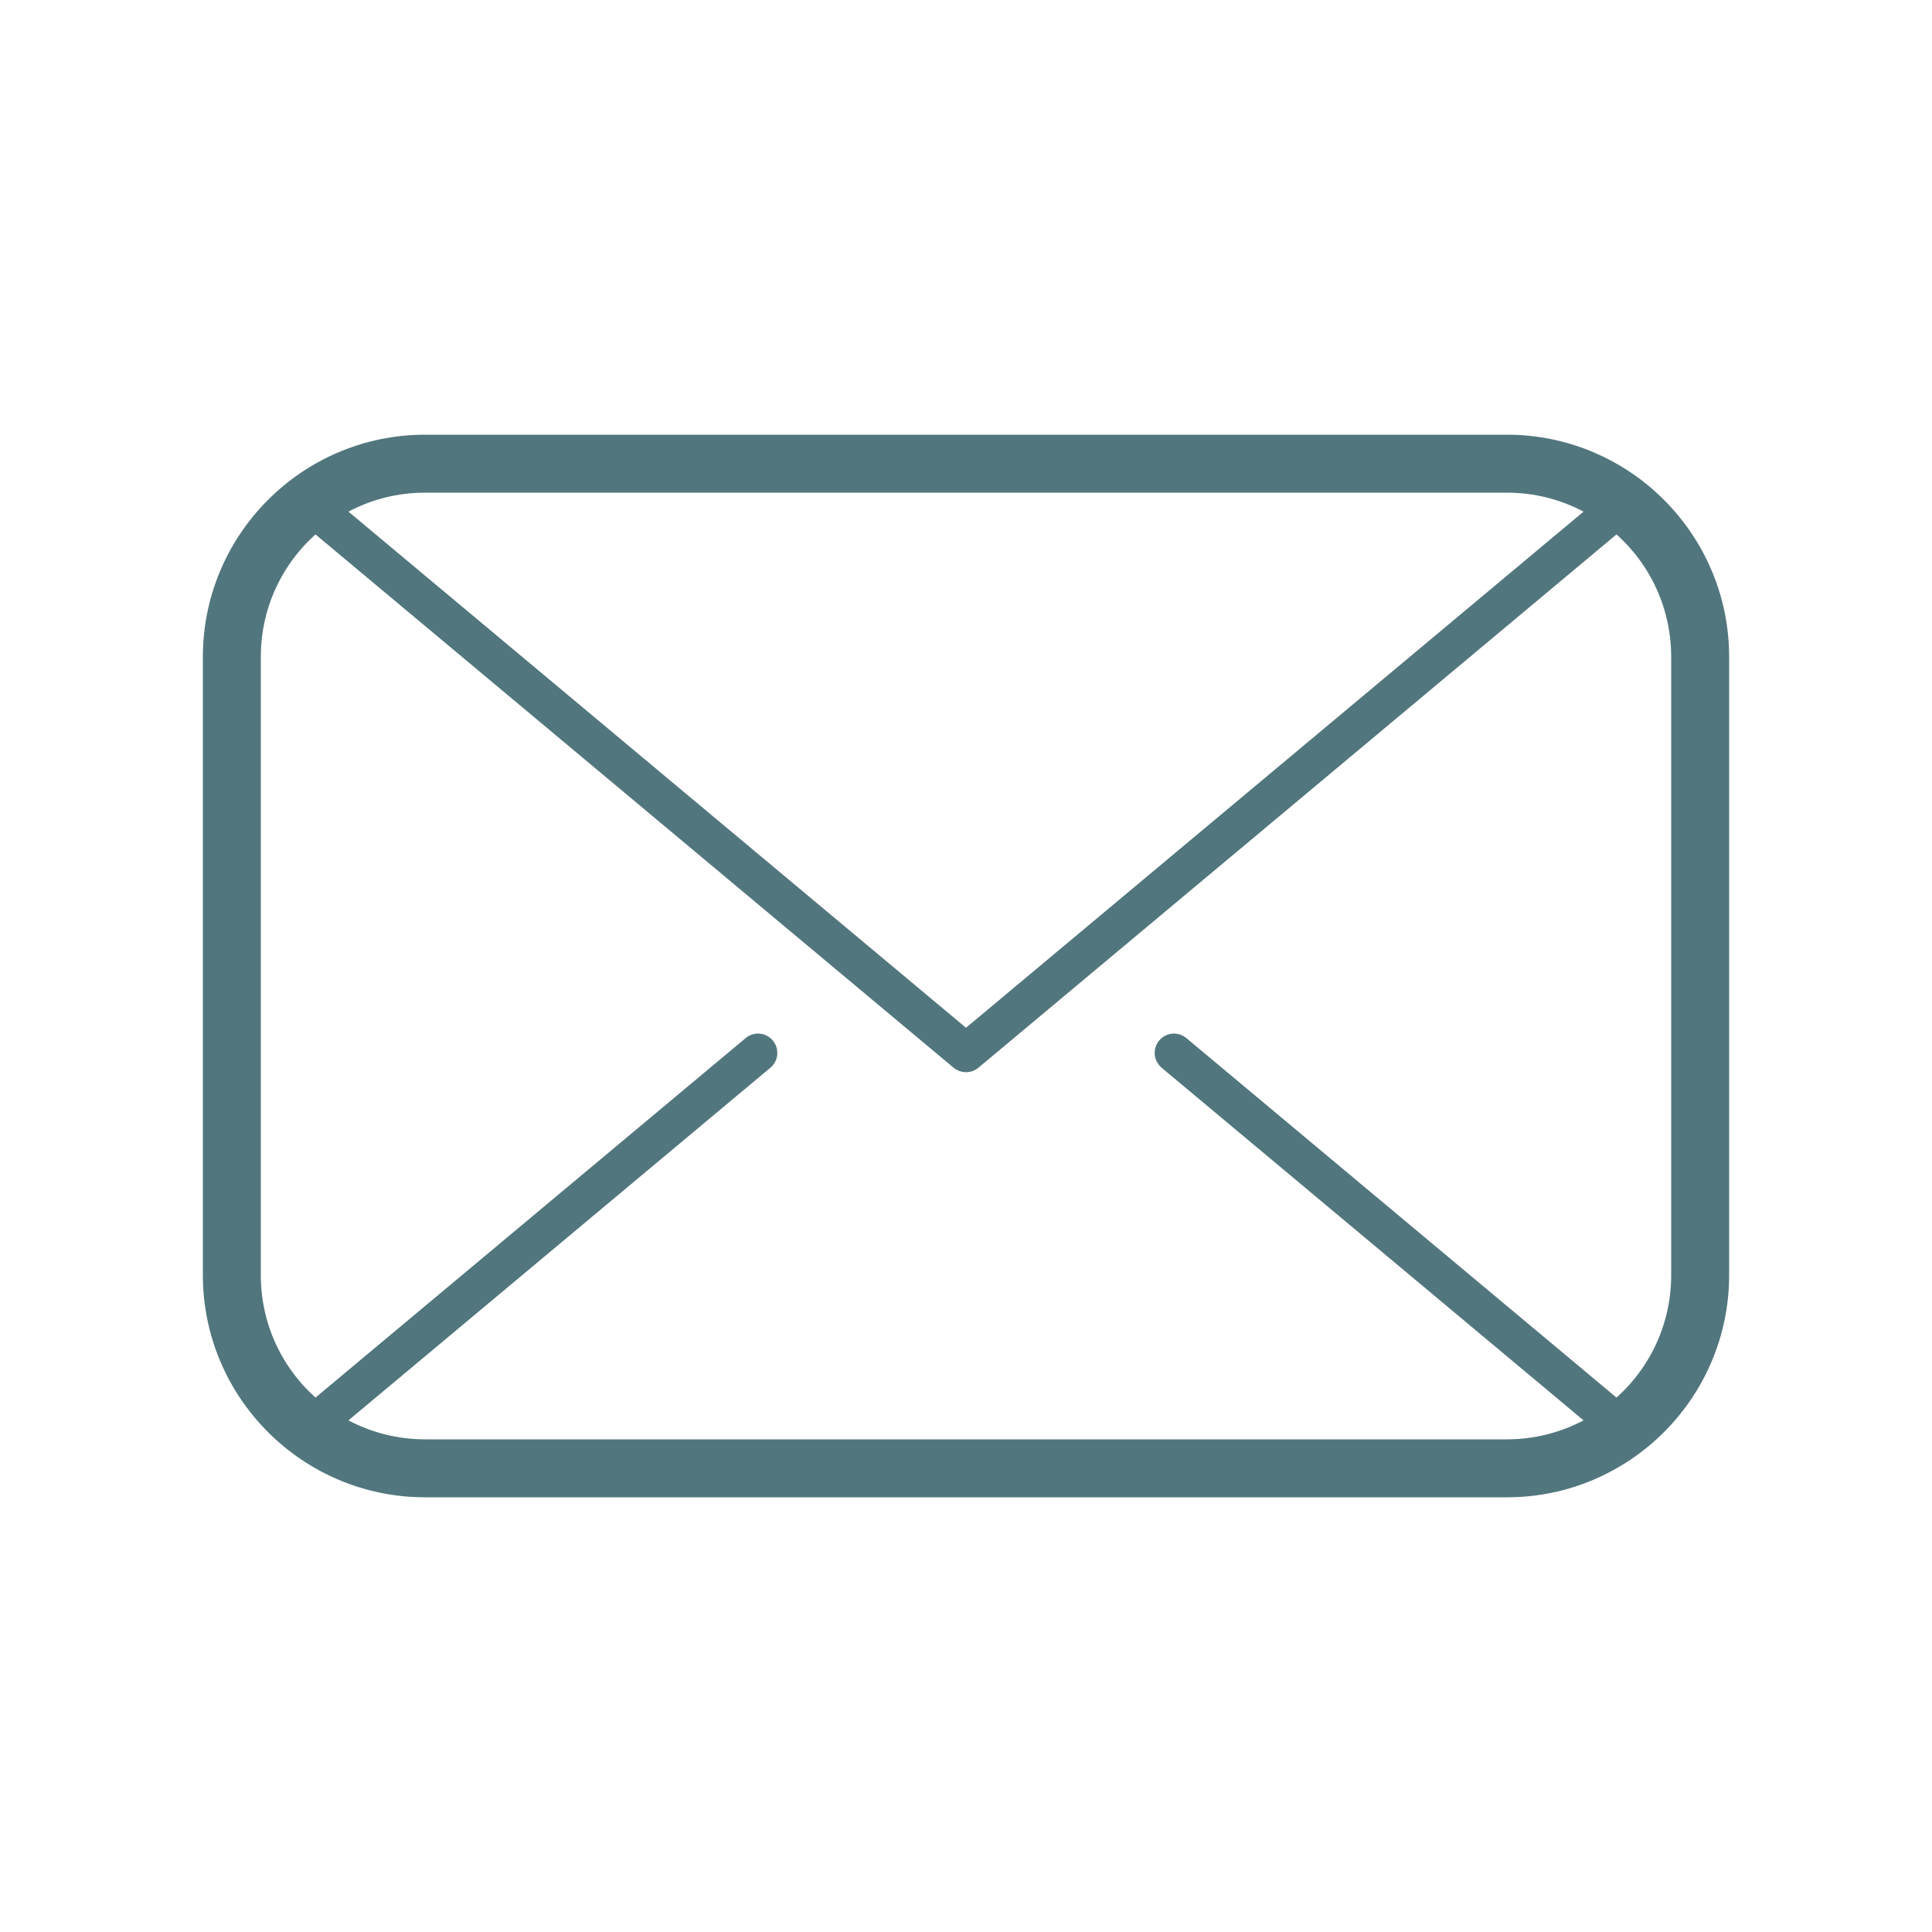 <?xml version="1.0" encoding="UTF-8" standalone="no"?>
<!DOCTYPE svg PUBLIC "-//W3C//DTD SVG 1.1//EN" "http://www.w3.org/Graphics/SVG/1.1/DTD/svg11.dtd">
<svg width="100%" height="100%" viewBox="0 0 100 100" version="1.1" xmlns="http://www.w3.org/2000/svg" xmlns:xlink="http://www.w3.org/1999/xlink" xml:space="preserve" xmlns:serif="http://www.serif.com/" style="fill-rule:evenodd;clip-rule:evenodd;stroke-linejoin:round;stroke-miterlimit:2;">
    <path d="M22,23C15.937,23 11,27.937 11,34L11,66C11,72.063 15.937,77 22,77L78,77C84.063,77 89,72.063 89,66L89,34C89,27.937 84.063,23 78,23L22,23ZM22,25L78,25C79.782,25 81.436,25.52 82.832,26.408L50,53.848L17.168,26.408C18.564,25.52 20.218,25 22,25ZM16.328,27.008L49.68,54.883C49.864,55.037 50.136,55.037 50.32,54.883L83.672,27.008C85.703,28.656 87,31.171 87,34L87,66C87,68.829 85.703,71.344 83.672,72.992L61.088,54.117C60.999,54.04 60.885,53.998 60.768,53.996L60.764,53.996C60.49,53.996 60.264,54.222 60.264,54.496C60.264,54.646 60.332,54.788 60.447,54.883L82.832,73.592C81.436,74.48 79.782,75 78,75L22,75C20.218,75 18.564,74.48 17.168,73.592L39.553,54.883C39.669,54.788 39.736,54.646 39.736,54.496C39.736,54.221 39.51,53.996 39.236,53.996L39.217,53.996C39.105,54.001 38.997,54.044 38.912,54.117L16.328,72.992C14.297,71.344 13,68.829 13,66L13,34C13,31.171 14.297,28.656 16.328,27.008Z" style="fill:rgb(82,118,125);fill-rule:nonzero;stroke:rgb(82,118,125);stroke-width:1px;"/>
</svg>
